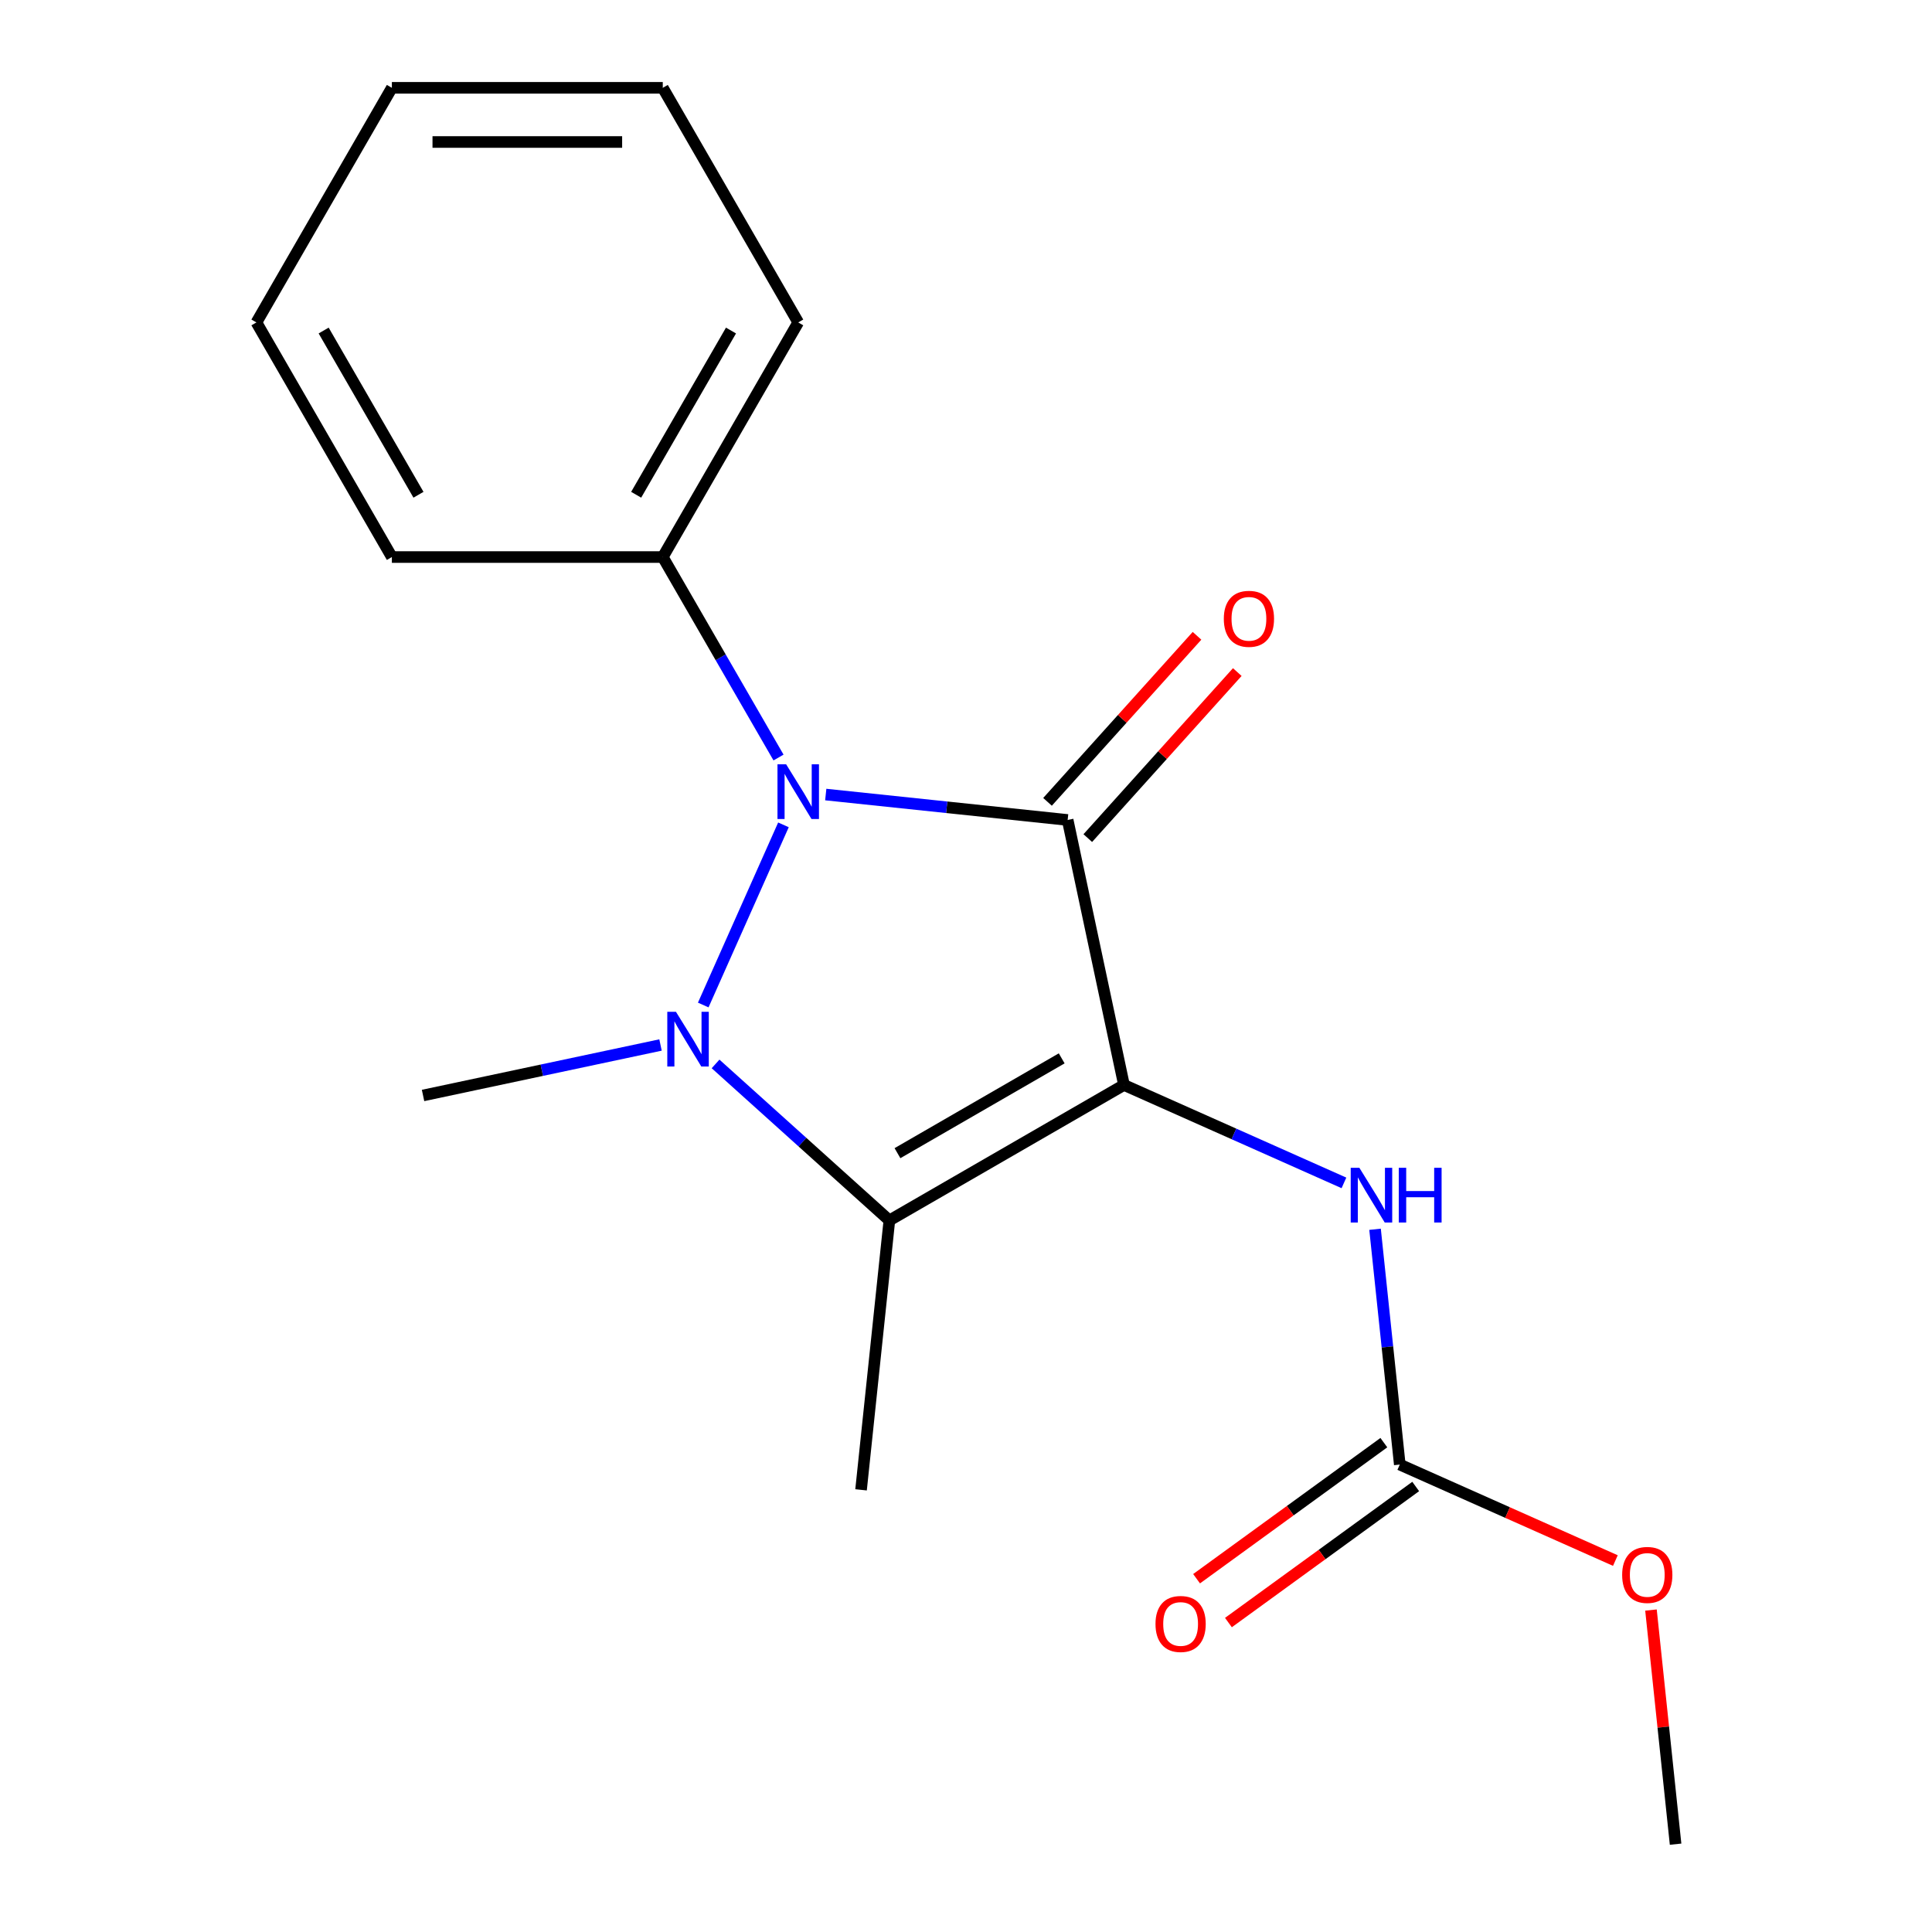 <?xml version='1.0' encoding='iso-8859-1'?>
<svg version='1.1' baseProfile='full'
              xmlns='http://www.w3.org/2000/svg'
                      xmlns:rdkit='http://www.rdkit.org/xml'
                      xmlns:xlink='http://www.w3.org/1999/xlink'
                  xml:space='preserve'
width='1000px' height='1000px' viewBox='0 0 1000 1000'>
<!-- END OF HEADER -->
<rect style='opacity:1.0;fill:#FFFFFF;stroke:none' width='1000' height='1000' x='0' y='0'> </rect>
<path class='bond-0' d='M 581.769,561.574 L 552.615,424.417' style='fill:none;fill-rule:evenodd;stroke:#000000;stroke-width:6px;stroke-linecap:butt;stroke-linejoin:miter;stroke-opacity:1' />
<path class='bond-3' d='M 581.769,561.574 L 460.334,631.684' style='fill:none;fill-rule:evenodd;stroke:#000000;stroke-width:6px;stroke-linecap:butt;stroke-linejoin:miter;stroke-opacity:1' />
<path class='bond-3' d='M 549.532,547.803 L 464.527,596.88' style='fill:none;fill-rule:evenodd;stroke:#000000;stroke-width:6px;stroke-linecap:butt;stroke-linejoin:miter;stroke-opacity:1' />
<path class='bond-4' d='M 581.769,561.574 L 638.695,586.919' style='fill:none;fill-rule:evenodd;stroke:#000000;stroke-width:6px;stroke-linecap:butt;stroke-linejoin:miter;stroke-opacity:1' />
<path class='bond-4' d='M 638.695,586.919 L 695.622,612.264' style='fill:none;fill-rule:evenodd;stroke:#0000FF;stroke-width:6px;stroke-linecap:butt;stroke-linejoin:miter;stroke-opacity:1' />
<path class='bond-2' d='M 552.615,424.417 L 490.012,417.837' style='fill:none;fill-rule:evenodd;stroke:#000000;stroke-width:6px;stroke-linecap:butt;stroke-linejoin:miter;stroke-opacity:1' />
<path class='bond-2' d='M 490.012,417.837 L 427.408,411.257' style='fill:none;fill-rule:evenodd;stroke:#0000FF;stroke-width:6px;stroke-linecap:butt;stroke-linejoin:miter;stroke-opacity:1' />
<path class='bond-6' d='M 563.036,433.799 L 601.726,390.83' style='fill:none;fill-rule:evenodd;stroke:#000000;stroke-width:6px;stroke-linecap:butt;stroke-linejoin:miter;stroke-opacity:1' />
<path class='bond-6' d='M 601.726,390.83 L 640.416,347.86' style='fill:none;fill-rule:evenodd;stroke:#FF0000;stroke-width:6px;stroke-linecap:butt;stroke-linejoin:miter;stroke-opacity:1' />
<path class='bond-6' d='M 542.195,415.034 L 580.885,372.065' style='fill:none;fill-rule:evenodd;stroke:#000000;stroke-width:6px;stroke-linecap:butt;stroke-linejoin:miter;stroke-opacity:1' />
<path class='bond-6' d='M 580.885,372.065 L 619.575,329.095' style='fill:none;fill-rule:evenodd;stroke:#FF0000;stroke-width:6px;stroke-linecap:butt;stroke-linejoin:miter;stroke-opacity:1' />
<path class='bond-1' d='M 370.375,550.685 L 415.354,591.184' style='fill:none;fill-rule:evenodd;stroke:#0000FF;stroke-width:6px;stroke-linecap:butt;stroke-linejoin:miter;stroke-opacity:1' />
<path class='bond-1' d='M 415.354,591.184 L 460.334,631.684' style='fill:none;fill-rule:evenodd;stroke:#000000;stroke-width:6px;stroke-linecap:butt;stroke-linejoin:miter;stroke-opacity:1' />
<path class='bond-9' d='M 341.884,540.886 L 280.428,553.949' style='fill:none;fill-rule:evenodd;stroke:#0000FF;stroke-width:6px;stroke-linecap:butt;stroke-linejoin:miter;stroke-opacity:1' />
<path class='bond-9' d='M 280.428,553.949 L 218.972,567.011' style='fill:none;fill-rule:evenodd;stroke:#000000;stroke-width:6px;stroke-linecap:butt;stroke-linejoin:miter;stroke-opacity:1' />
<path class='bond-18' d='M 363.995,520.192 L 405.512,426.942' style='fill:none;fill-rule:evenodd;stroke:#0000FF;stroke-width:6px;stroke-linecap:butt;stroke-linejoin:miter;stroke-opacity:1' />
<path class='bond-7' d='M 402.963,392.094 L 373.008,340.209' style='fill:none;fill-rule:evenodd;stroke:#0000FF;stroke-width:6px;stroke-linecap:butt;stroke-linejoin:miter;stroke-opacity:1' />
<path class='bond-7' d='M 373.008,340.209 L 343.052,288.325' style='fill:none;fill-rule:evenodd;stroke:#000000;stroke-width:6px;stroke-linecap:butt;stroke-linejoin:miter;stroke-opacity:1' />
<path class='bond-10' d='M 460.334,631.684 L 445.677,771.137' style='fill:none;fill-rule:evenodd;stroke:#000000;stroke-width:6px;stroke-linecap:butt;stroke-linejoin:miter;stroke-opacity:1' />
<path class='bond-5' d='M 711.724,636.272 L 718.124,697.166' style='fill:none;fill-rule:evenodd;stroke:#0000FF;stroke-width:6px;stroke-linecap:butt;stroke-linejoin:miter;stroke-opacity:1' />
<path class='bond-5' d='M 718.124,697.166 L 724.524,758.059' style='fill:none;fill-rule:evenodd;stroke:#000000;stroke-width:6px;stroke-linecap:butt;stroke-linejoin:miter;stroke-opacity:1' />
<path class='bond-8' d='M 716.282,746.715 L 667.814,781.929' style='fill:none;fill-rule:evenodd;stroke:#000000;stroke-width:6px;stroke-linecap:butt;stroke-linejoin:miter;stroke-opacity:1' />
<path class='bond-8' d='M 667.814,781.929 L 619.347,817.143' style='fill:none;fill-rule:evenodd;stroke:#FF0000;stroke-width:6px;stroke-linecap:butt;stroke-linejoin:miter;stroke-opacity:1' />
<path class='bond-8' d='M 732.766,769.404 L 684.298,804.618' style='fill:none;fill-rule:evenodd;stroke:#000000;stroke-width:6px;stroke-linecap:butt;stroke-linejoin:miter;stroke-opacity:1' />
<path class='bond-8' d='M 684.298,804.618 L 635.831,839.832' style='fill:none;fill-rule:evenodd;stroke:#FF0000;stroke-width:6px;stroke-linecap:butt;stroke-linejoin:miter;stroke-opacity:1' />
<path class='bond-11' d='M 724.524,758.059 L 780.321,782.902' style='fill:none;fill-rule:evenodd;stroke:#000000;stroke-width:6px;stroke-linecap:butt;stroke-linejoin:miter;stroke-opacity:1' />
<path class='bond-11' d='M 780.321,782.902 L 836.117,807.744' style='fill:none;fill-rule:evenodd;stroke:#FF0000;stroke-width:6px;stroke-linecap:butt;stroke-linejoin:miter;stroke-opacity:1' />
<path class='bond-12' d='M 343.052,288.325 L 413.162,166.89' style='fill:none;fill-rule:evenodd;stroke:#000000;stroke-width:6px;stroke-linecap:butt;stroke-linejoin:miter;stroke-opacity:1' />
<path class='bond-12' d='M 329.281,256.087 L 378.359,171.083' style='fill:none;fill-rule:evenodd;stroke:#000000;stroke-width:6px;stroke-linecap:butt;stroke-linejoin:miter;stroke-opacity:1' />
<path class='bond-13' d='M 343.052,288.325 L 202.831,288.325' style='fill:none;fill-rule:evenodd;stroke:#000000;stroke-width:6px;stroke-linecap:butt;stroke-linejoin:miter;stroke-opacity:1' />
<path class='bond-14' d='M 854.542,833.358 L 860.911,893.952' style='fill:none;fill-rule:evenodd;stroke:#FF0000;stroke-width:6px;stroke-linecap:butt;stroke-linejoin:miter;stroke-opacity:1' />
<path class='bond-14' d='M 860.911,893.952 L 867.28,954.545' style='fill:none;fill-rule:evenodd;stroke:#000000;stroke-width:6px;stroke-linecap:butt;stroke-linejoin:miter;stroke-opacity:1' />
<path class='bond-16' d='M 413.162,166.89 L 343.052,45.455' style='fill:none;fill-rule:evenodd;stroke:#000000;stroke-width:6px;stroke-linecap:butt;stroke-linejoin:miter;stroke-opacity:1' />
<path class='bond-15' d='M 202.831,288.325 L 132.72,166.89' style='fill:none;fill-rule:evenodd;stroke:#000000;stroke-width:6px;stroke-linecap:butt;stroke-linejoin:miter;stroke-opacity:1' />
<path class='bond-15' d='M 216.601,256.087 L 167.524,171.083' style='fill:none;fill-rule:evenodd;stroke:#000000;stroke-width:6px;stroke-linecap:butt;stroke-linejoin:miter;stroke-opacity:1' />
<path class='bond-17' d='M 132.72,166.89 L 202.831,45.455' style='fill:none;fill-rule:evenodd;stroke:#000000;stroke-width:6px;stroke-linecap:butt;stroke-linejoin:miter;stroke-opacity:1' />
<path class='bond-19' d='M 343.052,45.455 L 202.831,45.455' style='fill:none;fill-rule:evenodd;stroke:#000000;stroke-width:6px;stroke-linecap:butt;stroke-linejoin:miter;stroke-opacity:1' />
<path class='bond-19' d='M 322.019,73.499 L 223.864,73.499' style='fill:none;fill-rule:evenodd;stroke:#000000;stroke-width:6px;stroke-linecap:butt;stroke-linejoin:miter;stroke-opacity:1' />
<path  class='atom-2' d='M 349.869 523.698
L 359.149 538.698
Q 360.069 540.178, 361.549 542.858
Q 363.029 545.538, 363.109 545.698
L 363.109 523.698
L 366.869 523.698
L 366.869 552.018
L 362.989 552.018
L 353.029 535.618
Q 351.869 533.698, 350.629 531.498
Q 349.429 529.298, 349.069 528.618
L 349.069 552.018
L 345.389 552.018
L 345.389 523.698
L 349.869 523.698
' fill='#0000FF'/>
<path  class='atom-3' d='M 406.902 395.6
L 416.182 410.6
Q 417.102 412.08, 418.582 414.76
Q 420.062 417.44, 420.142 417.6
L 420.142 395.6
L 423.902 395.6
L 423.902 423.92
L 420.022 423.92
L 410.062 407.52
Q 408.902 405.6, 407.662 403.4
Q 406.462 401.2, 406.102 400.52
L 406.102 423.92
L 402.422 423.92
L 402.422 395.6
L 406.902 395.6
' fill='#0000FF'/>
<path  class='atom-5' d='M 703.607 604.447
L 712.887 619.447
Q 713.807 620.927, 715.287 623.607
Q 716.767 626.287, 716.847 626.447
L 716.847 604.447
L 720.607 604.447
L 720.607 632.767
L 716.727 632.767
L 706.767 616.367
Q 705.607 614.447, 704.367 612.247
Q 703.167 610.047, 702.807 609.367
L 702.807 632.767
L 699.127 632.767
L 699.127 604.447
L 703.607 604.447
' fill='#0000FF'/>
<path  class='atom-5' d='M 724.007 604.447
L 727.847 604.447
L 727.847 616.487
L 742.327 616.487
L 742.327 604.447
L 746.167 604.447
L 746.167 632.767
L 742.327 632.767
L 742.327 619.687
L 727.847 619.687
L 727.847 632.767
L 724.007 632.767
L 724.007 604.447
' fill='#0000FF'/>
<path  class='atom-7' d='M 633.442 320.292
Q 633.442 313.492, 636.802 309.692
Q 640.162 305.892, 646.442 305.892
Q 652.722 305.892, 656.082 309.692
Q 659.442 313.492, 659.442 320.292
Q 659.442 327.172, 656.042 331.092
Q 652.642 334.972, 646.442 334.972
Q 640.202 334.972, 636.802 331.092
Q 633.442 327.212, 633.442 320.292
M 646.442 331.772
Q 650.762 331.772, 653.082 328.892
Q 655.442 325.972, 655.442 320.292
Q 655.442 314.732, 653.082 311.932
Q 650.762 309.092, 646.442 309.092
Q 642.122 309.092, 639.762 311.892
Q 637.442 314.692, 637.442 320.292
Q 637.442 326.012, 639.762 328.892
Q 642.122 331.772, 646.442 331.772
' fill='#FF0000'/>
<path  class='atom-9' d='M 598.083 840.559
Q 598.083 833.759, 601.443 829.959
Q 604.803 826.159, 611.083 826.159
Q 617.363 826.159, 620.723 829.959
Q 624.083 833.759, 624.083 840.559
Q 624.083 847.439, 620.683 851.359
Q 617.283 855.239, 611.083 855.239
Q 604.843 855.239, 601.443 851.359
Q 598.083 847.479, 598.083 840.559
M 611.083 852.039
Q 615.403 852.039, 617.723 849.159
Q 620.083 846.239, 620.083 840.559
Q 620.083 834.999, 617.723 832.199
Q 615.403 829.359, 611.083 829.359
Q 606.763 829.359, 604.403 832.159
Q 602.083 834.959, 602.083 840.559
Q 602.083 846.279, 604.403 849.159
Q 606.763 852.039, 611.083 852.039
' fill='#FF0000'/>
<path  class='atom-12' d='M 839.623 815.173
Q 839.623 808.373, 842.983 804.573
Q 846.343 800.773, 852.623 800.773
Q 858.903 800.773, 862.263 804.573
Q 865.623 808.373, 865.623 815.173
Q 865.623 822.053, 862.223 825.973
Q 858.823 829.853, 852.623 829.853
Q 846.383 829.853, 842.983 825.973
Q 839.623 822.093, 839.623 815.173
M 852.623 826.653
Q 856.943 826.653, 859.263 823.773
Q 861.623 820.853, 861.623 815.173
Q 861.623 809.613, 859.263 806.813
Q 856.943 803.973, 852.623 803.973
Q 848.303 803.973, 845.943 806.773
Q 843.623 809.573, 843.623 815.173
Q 843.623 820.893, 845.943 823.773
Q 848.303 826.653, 852.623 826.653
' fill='#FF0000'/>
</svg>
